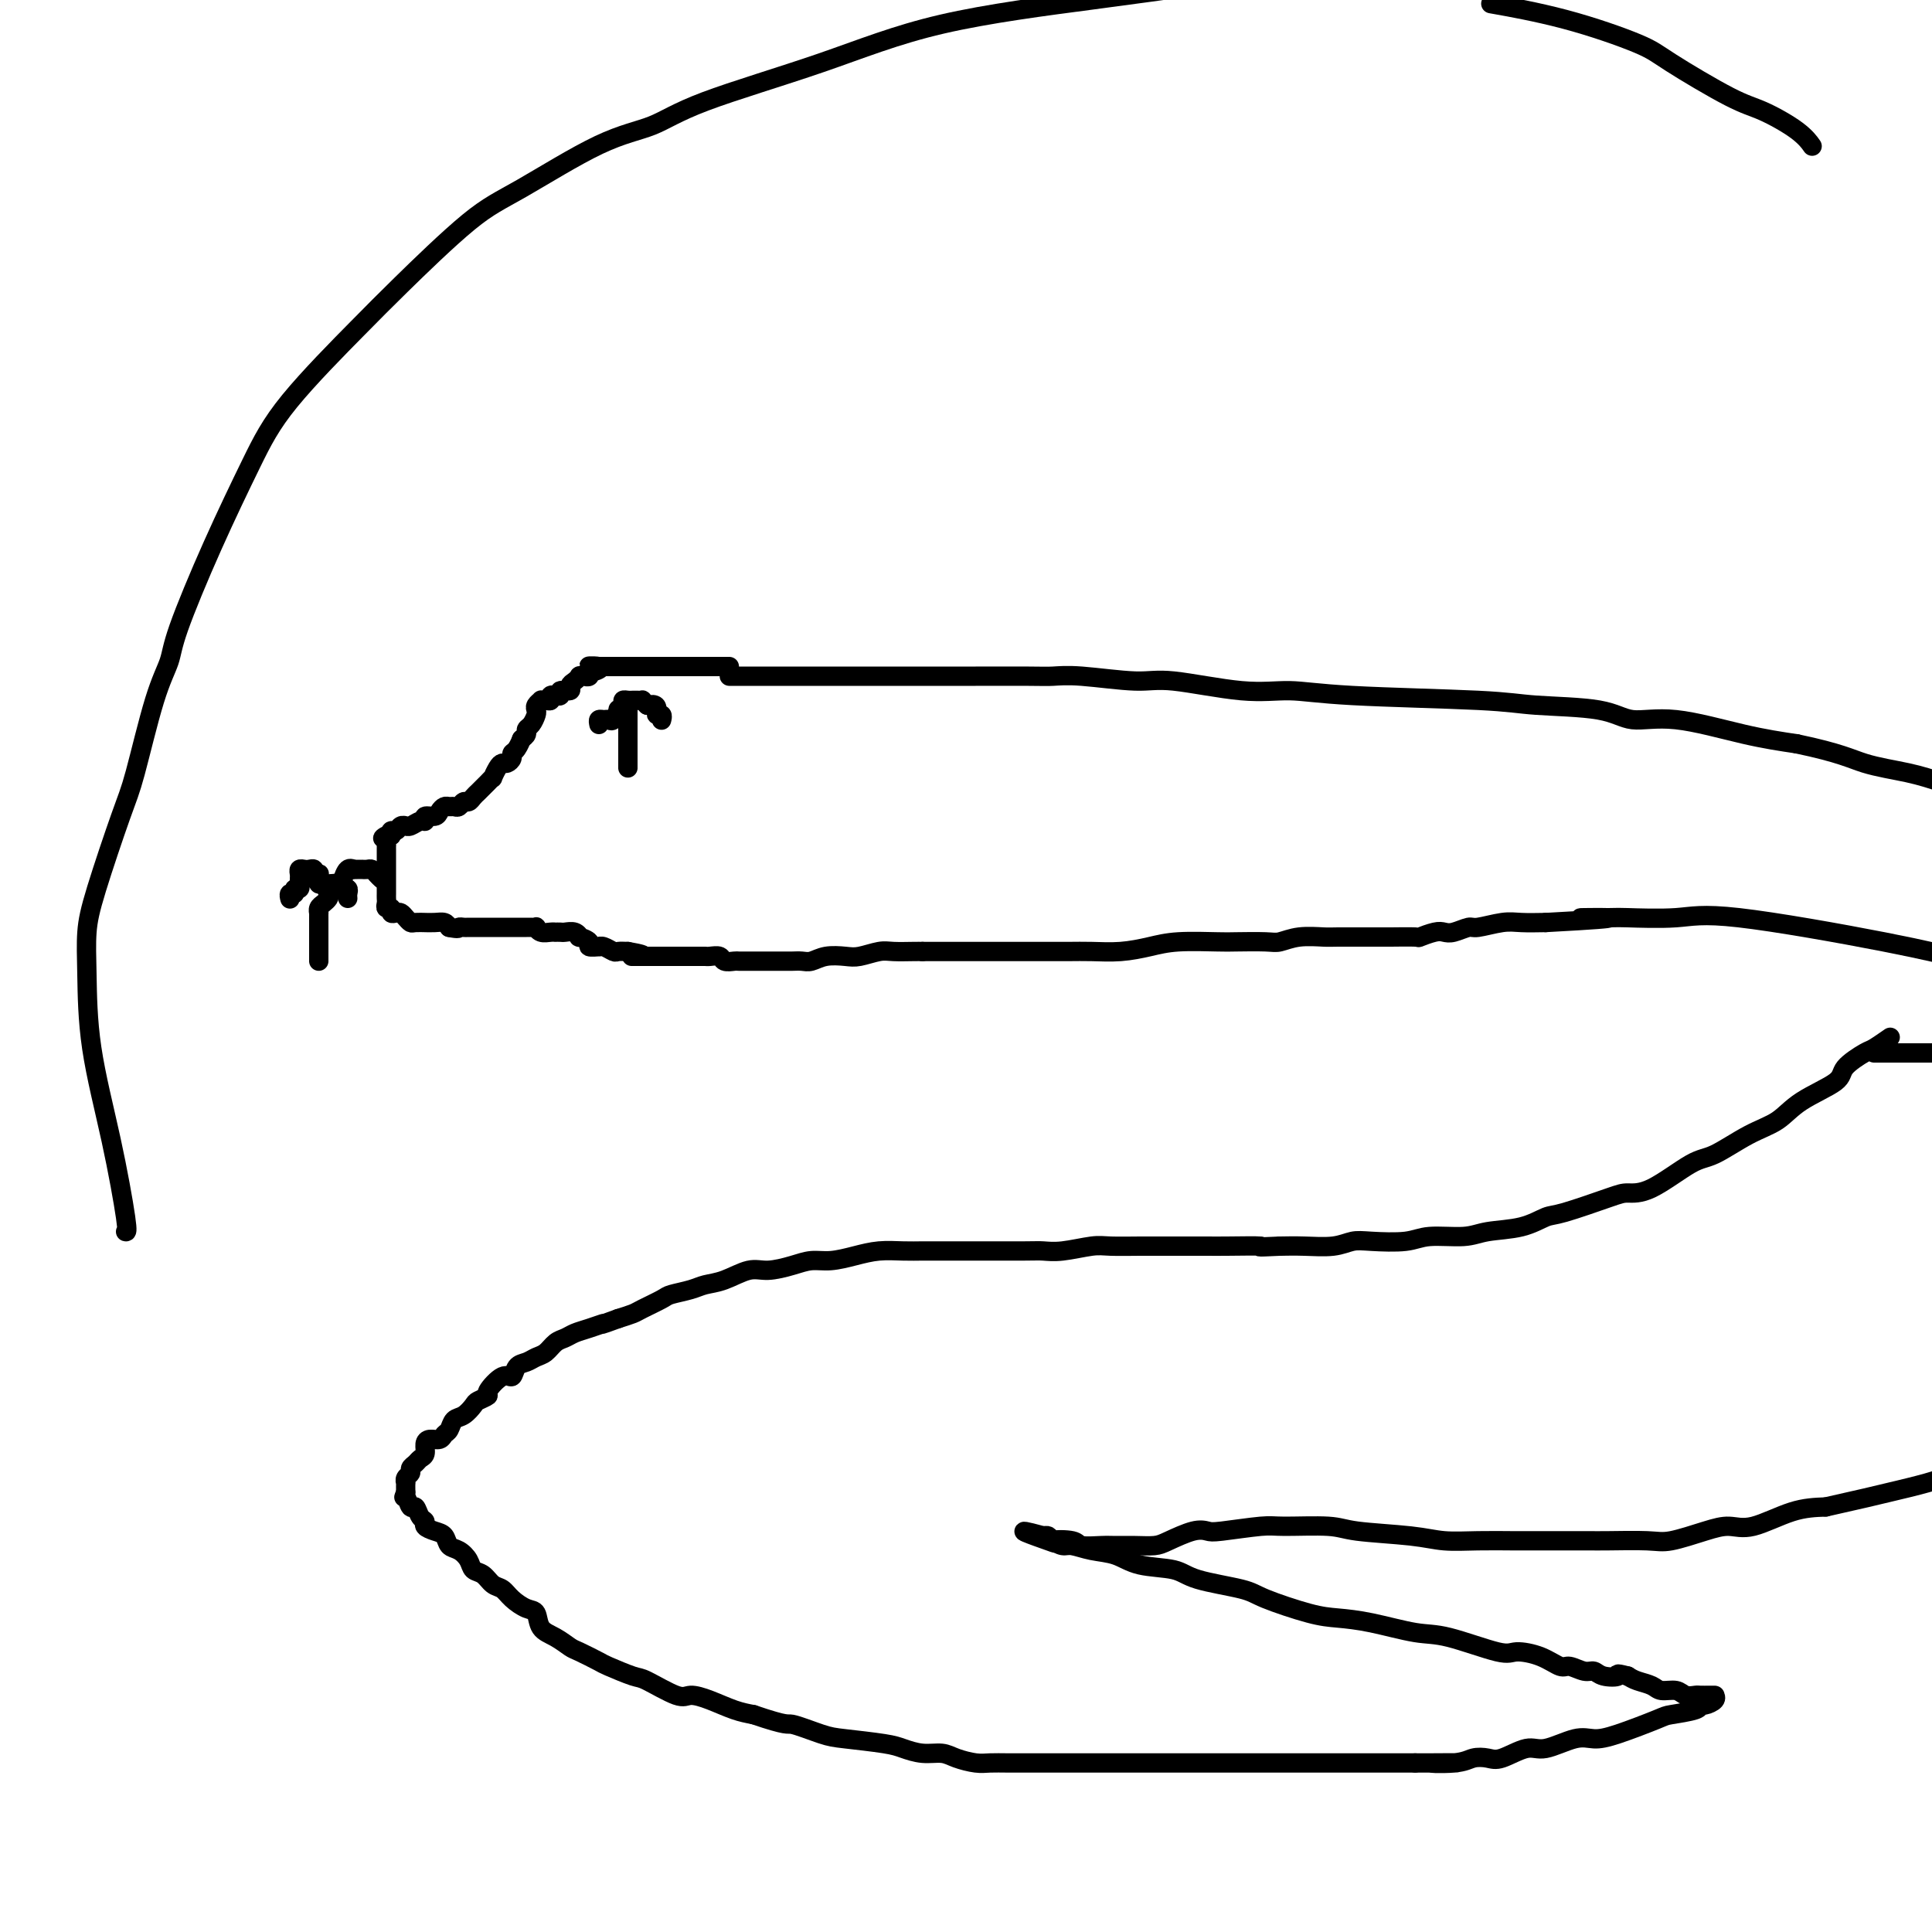 <svg viewBox='0 0 400 400' version='1.1' xmlns='http://www.w3.org/2000/svg' xmlns:xlink='http://www.w3.org/1999/xlink'><g fill='none' stroke='#000000' stroke-width='4' stroke-linecap='round' stroke-linejoin='round'><path d='M151,138c-0.357,0.000 -0.714,0.000 -1,0c-0.286,0.000 -0.500,0.000 -1,0c-0.500,0.000 -1.285,0.000 -2,0c-0.715,0.000 -1.360,0.000 -2,0c-0.640,0.000 -1.275,0.000 -2,0c-0.725,0.000 -1.541,0.000 -2,0c-0.459,-0.000 -0.562,0.000 -1,0c-0.438,0.000 -1.213,0.000 -2,0c-0.787,0.000 -1.587,0.000 -2,0c-0.413,0.000 -0.438,0.000 -1,0c-0.562,0.000 -1.660,0.000 -2,0c-0.340,0.000 0.077,0.000 0,0c-0.077,0.000 -0.647,0.000 -1,0c-0.353,0.000 -0.490,-0.000 -1,0c-0.510,0.000 -1.394,0.000 -2,0c-0.606,0.000 -0.936,0.000 -1,0c-0.064,0.000 0.138,0.000 0,0c-0.138,0.000 -0.614,0.000 -1,0c-0.386,0.000 -0.681,0.000 -1,0c-0.319,0.000 -0.663,0.000 -1,0c-0.337,0.000 -0.669,0.000 -1,0'/><path d='M124,138c-4.134,-0.065 -0.968,-0.228 0,0c0.968,0.228 -0.261,0.846 -1,1c-0.739,0.154 -0.986,-0.155 -1,0c-0.014,0.155 0.207,0.773 0,1c-0.207,0.227 -0.843,0.064 -1,0c-0.157,-0.064 0.164,-0.029 0,0c-0.164,0.029 -0.812,0.050 -1,0c-0.188,-0.050 0.085,-0.172 0,0c-0.085,0.172 -0.530,0.638 -1,1c-0.470,0.362 -0.967,0.619 -1,1c-0.033,0.381 0.399,0.887 0,1c-0.399,0.113 -1.627,-0.167 -2,0c-0.373,0.167 0.111,0.781 0,1c-0.111,0.219 -0.817,0.045 -1,0c-0.183,-0.045 0.157,0.041 0,0c-0.157,-0.041 -0.812,-0.208 -1,0c-0.188,0.208 0.089,0.791 0,1c-0.089,0.209 -0.546,0.045 -1,0c-0.454,-0.045 -0.906,0.028 -1,0c-0.094,-0.028 0.168,-0.159 0,0c-0.168,0.159 -0.767,0.606 -1,1c-0.233,0.394 -0.100,0.736 0,1c0.100,0.264 0.168,0.452 0,1c-0.168,0.548 -0.571,1.456 -1,2c-0.429,0.544 -0.885,0.723 -1,1c-0.115,0.277 0.110,0.650 0,1c-0.110,0.350 -0.555,0.675 -1,1'/><path d='M108,153c-0.421,0.975 0.028,-0.089 0,0c-0.028,0.089 -0.532,1.330 -1,2c-0.468,0.670 -0.899,0.770 -1,1c-0.101,0.230 0.127,0.591 0,1c-0.127,0.409 -0.607,0.865 -1,1c-0.393,0.135 -0.697,-0.052 -1,0c-0.303,0.052 -0.606,0.343 -1,1c-0.394,0.657 -0.879,1.682 -1,2c-0.121,0.318 0.122,-0.070 0,0c-0.122,0.070 -0.610,0.597 -1,1c-0.390,0.403 -0.682,0.681 -1,1c-0.318,0.319 -0.663,0.678 -1,1c-0.337,0.322 -0.668,0.608 -1,1c-0.332,0.392 -0.666,0.890 -1,1c-0.334,0.110 -0.667,-0.167 -1,0c-0.333,0.167 -0.667,0.780 -1,1c-0.333,0.220 -0.665,0.049 -1,0c-0.335,-0.049 -0.672,0.024 -1,0c-0.328,-0.024 -0.648,-0.146 -1,0c-0.352,0.146 -0.737,0.560 -1,1c-0.263,0.440 -0.402,0.906 -1,1c-0.598,0.094 -1.653,-0.185 -2,0c-0.347,0.185 0.013,0.835 0,1c-0.013,0.165 -0.399,-0.153 -1,0c-0.601,0.153 -1.418,0.777 -2,1c-0.582,0.223 -0.930,0.045 -1,0c-0.070,-0.045 0.139,0.043 0,0c-0.139,-0.043 -0.625,-0.218 -1,0c-0.375,0.218 -0.639,0.828 -1,1c-0.361,0.172 -0.817,-0.094 -1,0c-0.183,0.094 -0.091,0.547 0,1'/><path d='M81,173c-2.856,1.194 -1.497,0.179 -1,0c0.497,-0.179 0.133,0.477 0,1c-0.133,0.523 -0.036,0.914 0,1c0.036,0.086 0.010,-0.132 0,0c-0.010,0.132 -0.003,0.614 0,1c0.003,0.386 0.001,0.677 0,1c-0.001,0.323 -0.000,0.677 0,1c0.000,0.323 0.000,0.615 0,1c-0.000,0.385 -0.000,0.864 0,1c0.000,0.136 -0.000,-0.069 0,0c0.000,0.069 0.000,0.414 0,1c-0.000,0.586 -0.000,1.414 0,2c0.000,0.586 0.000,0.930 0,1c-0.000,0.070 -0.001,-0.135 0,0c0.001,0.135 0.004,0.610 0,1c-0.004,0.390 -0.016,0.697 0,1c0.016,0.303 0.060,0.603 0,1c-0.060,0.397 -0.223,0.890 0,1c0.223,0.110 0.833,-0.164 1,0c0.167,0.164 -0.110,0.766 0,1c0.110,0.234 0.605,0.101 1,0c0.395,-0.101 0.688,-0.171 1,0c0.312,0.171 0.642,0.582 1,1c0.358,0.418 0.743,0.844 1,1c0.257,0.156 0.387,0.041 1,0c0.613,-0.041 1.708,-0.008 2,0c0.292,0.008 -0.221,-0.008 0,0c0.221,0.008 1.175,0.041 2,0c0.825,-0.041 1.521,-0.154 2,0c0.479,0.154 0.739,0.577 1,1'/><path d='M93,192c2.257,0.464 1.899,0.124 2,0c0.101,-0.124 0.660,-0.033 1,0c0.340,0.033 0.462,0.009 1,0c0.538,-0.009 1.492,-0.002 2,0c0.508,0.002 0.570,0.001 1,0c0.430,-0.001 1.227,-0.000 2,0c0.773,0.000 1.520,0.000 2,0c0.480,-0.000 0.692,-0.000 1,0c0.308,0.000 0.713,0.000 1,0c0.287,-0.000 0.454,-0.001 1,0c0.546,0.001 1.469,0.004 2,0c0.531,-0.004 0.671,-0.015 1,0c0.329,0.015 0.849,0.057 1,0c0.151,-0.057 -0.065,-0.211 0,0c0.065,0.211 0.413,0.789 1,1c0.587,0.211 1.413,0.057 2,0c0.587,-0.057 0.934,-0.016 1,0c0.066,0.016 -0.150,0.008 0,0c0.150,-0.008 0.665,-0.017 1,0c0.335,0.017 0.490,0.060 1,0c0.510,-0.060 1.374,-0.222 2,0c0.626,0.222 1.013,0.830 1,1c-0.013,0.170 -0.424,-0.098 0,0c0.424,0.098 1.685,0.561 2,1c0.315,0.439 -0.315,0.853 0,1c0.315,0.147 1.575,0.025 2,0c0.425,-0.025 0.014,0.046 0,0c-0.014,-0.046 0.367,-0.208 1,0c0.633,0.208 1.517,0.787 2,1c0.483,0.213 0.567,0.061 1,0c0.433,-0.061 1.217,-0.030 2,0'/><path d='M130,197c5.843,1.000 1.950,1.000 1,1c-0.950,0.000 1.041,0.000 2,0c0.959,-0.000 0.885,-0.000 1,0c0.115,0.000 0.420,0.000 1,0c0.580,-0.000 1.436,-0.000 2,0c0.564,0.000 0.837,0.000 1,0c0.163,-0.000 0.215,-0.000 1,0c0.785,0.000 2.303,0.000 3,0c0.697,-0.000 0.572,-0.001 1,0c0.428,0.001 1.409,0.004 2,0c0.591,-0.004 0.792,-0.015 1,0c0.208,0.015 0.422,0.057 1,0c0.578,-0.057 1.521,-0.211 2,0c0.479,0.211 0.495,0.789 1,1c0.505,0.211 1.500,0.057 2,0c0.500,-0.057 0.504,-0.015 1,0c0.496,0.015 1.484,0.004 2,0c0.516,-0.004 0.561,-0.001 1,0c0.439,0.001 1.272,0.000 2,0c0.728,-0.000 1.349,0.001 2,0c0.651,-0.001 1.331,-0.004 2,0c0.669,0.004 1.327,0.015 2,0c0.673,-0.015 1.361,-0.056 2,0c0.639,0.056 1.228,0.207 2,0c0.772,-0.207 1.728,-0.774 3,-1c1.272,-0.226 2.862,-0.113 4,0c1.138,0.113 1.824,0.226 3,0c1.176,-0.226 2.841,-0.793 4,-1c1.159,-0.207 1.812,-0.056 3,0c1.188,0.056 2.911,0.016 4,0c1.089,-0.016 1.545,-0.008 2,0'/><path d='M191,197c9.823,0.000 3.880,0.000 3,0c-0.880,-0.000 3.301,-0.000 5,0c1.699,0.000 0.915,0.000 2,0c1.085,-0.000 4.038,-0.000 6,0c1.962,0.000 2.932,0.001 4,0c1.068,-0.001 2.234,-0.003 4,0c1.766,0.003 4.131,0.011 6,0c1.869,-0.011 3.243,-0.041 5,0c1.757,0.041 3.899,0.155 6,0c2.101,-0.155 4.163,-0.578 6,-1c1.837,-0.422 3.450,-0.844 6,-1c2.550,-0.156 6.039,-0.046 8,0c1.961,0.046 2.395,0.026 4,0c1.605,-0.026 4.380,-0.060 6,0c1.620,0.060 2.086,0.212 3,0c0.914,-0.212 2.276,-0.789 4,-1c1.724,-0.211 3.809,-0.056 5,0c1.191,0.056 1.486,0.015 3,0c1.514,-0.015 4.245,-0.003 6,0c1.755,0.003 2.532,-0.003 3,0c0.468,0.003 0.625,0.015 2,0c1.375,-0.015 3.967,-0.055 5,0c1.033,0.055 0.508,0.207 1,0c0.492,-0.207 2.002,-0.772 3,-1c0.998,-0.228 1.485,-0.117 2,0c0.515,0.117 1.060,0.242 2,0c0.940,-0.242 2.277,-0.849 3,-1c0.723,-0.151 0.833,0.155 2,0c1.167,-0.155 3.391,-0.773 5,-1c1.609,-0.227 2.603,-0.065 4,0c1.397,0.065 3.199,0.032 5,0'/><path d='M320,191c21.493,-1.156 10.727,-1.046 8,-1c-2.727,0.046 2.585,0.028 5,0c2.415,-0.028 1.932,-0.065 4,0c2.068,0.065 6.688,0.234 10,0c3.312,-0.234 5.315,-0.871 13,0c7.685,0.871 21.053,3.249 30,5c8.947,1.751 13.474,2.876 18,4'/><path d='M151,140c-0.168,0.000 -0.336,0.000 3,0c3.336,-0.000 10.177,-0.000 13,0c2.823,0.000 1.627,0.000 3,0c1.373,-0.000 5.316,-0.000 8,0c2.684,0.000 4.111,0.000 7,0c2.889,-0.000 7.242,-0.001 10,0c2.758,0.001 3.921,0.005 7,0c3.079,-0.005 8.076,-0.017 11,0c2.924,0.017 3.777,0.065 5,0c1.223,-0.065 2.817,-0.243 6,0c3.183,0.243 7.956,0.905 11,1c3.044,0.095 4.357,-0.378 8,0c3.643,0.378 9.614,1.607 14,2c4.386,0.393 7.187,-0.051 10,0c2.813,0.051 5.639,0.596 13,1c7.361,0.404 19.259,0.666 26,1c6.741,0.334 8.326,0.740 12,1c3.674,0.260 9.438,0.373 13,1c3.562,0.627 4.924,1.766 7,2c2.076,0.234 4.867,-0.437 9,0c4.133,0.437 9.610,1.982 14,3c4.390,1.018 7.695,1.509 11,2'/><path d='M372,154c9.060,1.893 11.208,3.125 14,4c2.792,0.875 6.226,1.393 9,2c2.774,0.607 4.887,1.304 7,2'/><path d='M391,215c0.311,-0.216 0.621,-0.432 0,0c-0.621,0.432 -2.175,1.511 -3,2c-0.825,0.489 -0.922,0.389 -2,1c-1.078,0.611 -3.139,1.933 -4,3c-0.861,1.067 -0.523,1.880 -2,3c-1.477,1.120 -4.768,2.548 -7,4c-2.232,1.452 -3.405,2.929 -5,4c-1.595,1.071 -3.614,1.737 -6,3c-2.386,1.263 -5.140,3.124 -7,4c-1.860,0.876 -2.827,0.767 -5,2c-2.173,1.233 -5.553,3.807 -8,5c-2.447,1.193 -3.961,1.006 -5,1c-1.039,-0.006 -1.604,0.169 -4,1c-2.396,0.831 -6.623,2.318 -9,3c-2.377,0.682 -2.905,0.560 -4,1c-1.095,0.440 -2.757,1.442 -5,2c-2.243,0.558 -5.065,0.672 -7,1c-1.935,0.328 -2.982,0.872 -5,1c-2.018,0.128 -5.006,-0.158 -7,0c-1.994,0.158 -2.994,0.760 -5,1c-2.006,0.240 -5.018,0.117 -7,0c-1.982,-0.117 -2.933,-0.227 -4,0c-1.067,0.227 -2.249,0.792 -4,1c-1.751,0.208 -4.072,0.059 -6,0c-1.928,-0.059 -3.464,-0.030 -5,0'/><path d='M265,258c-6.403,0.309 -3.409,0.083 -4,0c-0.591,-0.083 -4.767,-0.022 -7,0c-2.233,0.022 -2.524,0.006 -4,0c-1.476,-0.006 -4.139,-0.003 -6,0c-1.861,0.003 -2.920,0.004 -4,0c-1.080,-0.004 -2.180,-0.015 -4,0c-1.820,0.015 -4.361,0.057 -6,0c-1.639,-0.057 -2.378,-0.211 -4,0c-1.622,0.211 -4.128,0.789 -6,1c-1.872,0.211 -3.109,0.057 -4,0c-0.891,-0.057 -1.434,-0.015 -4,0c-2.566,0.015 -7.154,0.004 -9,0c-1.846,-0.004 -0.951,-0.002 -2,0c-1.049,0.002 -4.043,0.003 -6,0c-1.957,-0.003 -2.876,-0.011 -4,0c-1.124,0.011 -2.453,0.041 -4,0c-1.547,-0.041 -3.311,-0.152 -5,0c-1.689,0.152 -3.302,0.567 -5,1c-1.698,0.433 -3.481,0.885 -5,1c-1.519,0.115 -2.772,-0.106 -4,0c-1.228,0.106 -2.429,0.539 -4,1c-1.571,0.461 -3.511,0.949 -5,1c-1.489,0.051 -2.529,-0.337 -4,0c-1.471,0.337 -3.375,1.399 -5,2c-1.625,0.601 -2.971,0.742 -4,1c-1.029,0.258 -1.741,0.632 -3,1c-1.259,0.368 -3.064,0.728 -4,1c-0.936,0.272 -1.004,0.454 -2,1c-0.996,0.546 -2.922,1.455 -4,2c-1.078,0.545 -1.308,0.727 -2,1c-0.692,0.273 -1.846,0.636 -3,1'/><path d='M128,273c-4.716,1.725 -3.007,1.039 -3,1c0.007,-0.039 -1.689,0.571 -3,1c-1.311,0.429 -2.238,0.678 -3,1c-0.762,0.322 -1.359,0.717 -2,1c-0.641,0.283 -1.327,0.456 -2,1c-0.673,0.544 -1.332,1.461 -2,2c-0.668,0.539 -1.346,0.702 -2,1c-0.654,0.298 -1.283,0.731 -2,1c-0.717,0.269 -1.521,0.372 -2,1c-0.479,0.628 -0.633,1.779 -1,2c-0.367,0.221 -0.948,-0.489 -2,0c-1.052,0.489 -2.575,2.177 -3,3c-0.425,0.823 0.247,0.783 0,1c-0.247,0.217 -1.414,0.692 -2,1c-0.586,0.308 -0.591,0.449 -1,1c-0.409,0.551 -1.222,1.510 -2,2c-0.778,0.490 -1.521,0.509 -2,1c-0.479,0.491 -0.693,1.454 -1,2c-0.307,0.546 -0.709,0.675 -1,1c-0.291,0.325 -0.473,0.847 -1,1c-0.527,0.153 -1.398,-0.061 -2,0c-0.602,0.061 -0.936,0.398 -1,1c-0.064,0.602 0.142,1.471 0,2c-0.142,0.529 -0.630,0.719 -1,1c-0.370,0.281 -0.621,0.654 -1,1c-0.379,0.346 -0.886,0.666 -1,1c-0.114,0.334 0.166,0.684 0,1c-0.166,0.316 -0.776,0.600 -1,1c-0.224,0.400 -0.060,0.915 0,1c0.060,0.085 0.017,-0.262 0,0c-0.017,0.262 -0.009,1.131 0,2'/><path d='M84,309c-0.666,1.644 -0.332,0.755 0,1c0.332,0.245 0.662,1.624 1,2c0.338,0.376 0.685,-0.250 1,0c0.315,0.250 0.599,1.375 1,2c0.401,0.625 0.919,0.749 1,1c0.081,0.251 -0.274,0.630 0,1c0.274,0.370 1.177,0.732 2,1c0.823,0.268 1.568,0.443 2,1c0.432,0.557 0.553,1.496 1,2c0.447,0.504 1.222,0.573 2,1c0.778,0.427 1.560,1.213 2,2c0.440,0.787 0.540,1.575 1,2c0.460,0.425 1.281,0.485 2,1c0.719,0.515 1.334,1.484 2,2c0.666,0.516 1.381,0.579 2,1c0.619,0.421 1.141,1.201 2,2c0.859,0.799 2.055,1.619 3,2c0.945,0.381 1.640,0.325 2,1c0.360,0.675 0.384,2.083 1,3c0.616,0.917 1.825,1.344 3,2c1.175,0.656 2.318,1.542 3,2c0.682,0.458 0.903,0.488 2,1c1.097,0.512 3.071,1.508 4,2c0.929,0.492 0.814,0.481 2,1c1.186,0.519 3.674,1.567 5,2c1.326,0.433 1.492,0.252 3,1c1.508,0.748 4.360,2.424 6,3c1.640,0.576 2.068,0.051 3,0c0.932,-0.051 2.366,0.371 4,1c1.634,0.629 3.467,1.465 5,2c1.533,0.535 2.767,0.767 4,1'/><path d='M156,355c7.377,2.510 6.818,1.786 8,2c1.182,0.214 4.104,1.368 6,2c1.896,0.632 2.766,0.743 5,1c2.234,0.257 5.832,0.660 8,1c2.168,0.340 2.905,0.617 4,1c1.095,0.383 2.547,0.873 4,1c1.453,0.127 2.907,-0.110 4,0c1.093,0.110 1.823,0.565 3,1c1.177,0.435 2.800,0.849 4,1c1.200,0.151 1.978,0.041 3,0c1.022,-0.041 2.288,-0.011 4,0c1.712,0.011 3.870,0.003 5,0c1.130,-0.003 1.232,-0.001 2,0c0.768,0.001 2.203,0.000 3,0c0.797,-0.000 0.957,-0.000 2,0c1.043,0.000 2.969,0.000 4,0c1.031,-0.000 1.167,-0.000 2,0c0.833,0.000 2.362,0.000 4,0c1.638,-0.000 3.383,-0.000 5,0c1.617,0.000 3.104,0.000 4,0c0.896,-0.000 1.202,-0.000 3,0c1.798,0.000 5.090,0.000 7,0c1.910,-0.000 2.440,-0.000 4,0c1.560,0.000 4.151,0.000 6,0c1.849,-0.000 2.957,-0.000 4,0c1.043,0.000 2.021,0.000 4,0c1.979,-0.000 4.958,-0.000 7,0c2.042,0.000 3.145,0.000 5,0c1.855,-0.000 4.461,-0.000 6,0c1.539,0.000 2.011,0.000 3,0c0.989,-0.000 2.494,-0.000 4,0'/><path d='M293,365c14.795,-0.016 6.283,-0.055 4,0c-2.283,0.055 1.664,0.203 4,0c2.336,-0.203 3.063,-0.756 4,-1c0.937,-0.244 2.085,-0.178 3,0c0.915,0.178 1.598,0.468 3,0c1.402,-0.468 3.521,-1.696 5,-2c1.479,-0.304 2.316,0.314 4,0c1.684,-0.314 4.216,-1.562 6,-2c1.784,-0.438 2.822,-0.068 4,0c1.178,0.068 2.497,-0.168 5,-1c2.503,-0.832 6.189,-2.261 8,-3c1.811,-0.739 1.747,-0.789 3,-1c1.253,-0.211 3.824,-0.582 5,-1c1.176,-0.418 0.956,-0.883 1,-1c0.044,-0.117 0.352,0.112 1,0c0.648,-0.112 1.636,-0.566 2,-1c0.364,-0.434 0.105,-0.848 0,-1c-0.105,-0.152 -0.055,-0.041 0,0c0.055,0.041 0.113,0.012 0,0c-0.113,-0.012 -0.399,-0.007 -1,0c-0.601,0.007 -1.516,0.017 -2,0c-0.484,-0.017 -0.537,-0.060 -1,0c-0.463,0.060 -1.335,0.223 -2,0c-0.665,-0.223 -1.123,-0.833 -2,-1c-0.877,-0.167 -2.173,0.110 -3,0c-0.827,-0.110 -1.184,-0.607 -2,-1c-0.816,-0.393 -2.090,-0.684 -3,-1c-0.910,-0.316 -1.455,-0.658 -2,-1'/><path d='M337,347c-3.082,-0.791 -1.789,-0.269 -2,0c-0.211,0.269 -1.928,0.284 -3,0c-1.072,-0.284 -1.499,-0.867 -2,-1c-0.501,-0.133 -1.076,0.184 -2,0c-0.924,-0.184 -2.198,-0.870 -3,-1c-0.802,-0.130 -1.134,0.294 -2,0c-0.866,-0.294 -2.268,-1.306 -4,-2c-1.732,-0.694 -3.795,-1.068 -5,-1c-1.205,0.068 -1.553,0.579 -4,0c-2.447,-0.579 -6.992,-2.247 -10,-3c-3.008,-0.753 -4.480,-0.590 -7,-1c-2.520,-0.410 -6.090,-1.394 -9,-2c-2.910,-0.606 -5.160,-0.833 -7,-1c-1.840,-0.167 -3.269,-0.272 -6,-1c-2.731,-0.728 -6.765,-2.078 -9,-3c-2.235,-0.922 -2.673,-1.417 -5,-2c-2.327,-0.583 -6.544,-1.255 -9,-2c-2.456,-0.745 -3.151,-1.563 -5,-2c-1.849,-0.437 -4.851,-0.495 -7,-1c-2.149,-0.505 -3.444,-1.459 -5,-2c-1.556,-0.541 -3.373,-0.671 -5,-1c-1.627,-0.329 -3.066,-0.859 -4,-1c-0.934,-0.141 -1.365,0.106 -2,0c-0.635,-0.106 -1.474,-0.564 -2,-1c-0.526,-0.436 -0.739,-0.849 -1,-1c-0.261,-0.151 -0.570,-0.041 -1,0c-0.430,0.041 -0.980,0.012 -1,0c-0.020,-0.012 0.490,-0.006 1,0'/><path d='M216,318c-8.282,-2.253 -1.488,0.114 1,1c2.488,0.886 0.671,0.290 1,0c0.329,-0.290 2.804,-0.274 4,0c1.196,0.274 1.115,0.806 2,1c0.885,0.194 2.738,0.050 4,0c1.262,-0.050 1.934,-0.007 3,0c1.066,0.007 2.527,-0.023 4,0c1.473,0.023 2.959,0.098 4,0c1.041,-0.098 1.637,-0.370 3,-1c1.363,-0.630 3.493,-1.619 5,-2c1.507,-0.381 2.392,-0.156 3,0c0.608,0.156 0.939,0.241 3,0c2.061,-0.241 5.852,-0.808 8,-1c2.148,-0.192 2.652,-0.009 5,0c2.348,0.009 6.540,-0.155 9,0c2.460,0.155 3.187,0.630 6,1c2.813,0.370 7.712,0.635 11,1c3.288,0.365 4.966,0.830 7,1c2.034,0.170 4.425,0.046 7,0c2.575,-0.046 5.335,-0.012 7,0c1.665,0.012 2.234,0.003 4,0c1.766,-0.003 4.727,0.001 7,0c2.273,-0.001 3.857,-0.007 5,0c1.143,0.007 1.845,0.025 4,0c2.155,-0.025 5.763,-0.095 8,0c2.237,0.095 3.104,0.355 5,0c1.896,-0.355 4.823,-1.324 7,-2c2.177,-0.676 3.604,-1.057 5,-1c1.396,0.057 2.760,0.554 5,0c2.240,-0.554 5.354,-2.158 8,-3c2.646,-0.842 4.823,-0.921 7,-1'/><path d='M378,312c7.488,-1.667 10.208,-2.333 13,-3c2.792,-0.667 5.655,-1.333 8,-2c2.345,-0.667 4.173,-1.333 6,-2'/><path d='M388,218c0.341,0.000 0.682,0.000 1,0c0.318,0.000 0.614,0.000 1,0c0.386,0.000 0.863,-0.000 1,0c0.137,0.000 -0.066,-0.000 0,0c0.066,0.000 0.402,0.000 1,0c0.598,-0.000 1.459,-0.000 2,0c0.541,0.000 0.764,0.000 1,0c0.236,0.000 0.487,0.000 1,0c0.513,-0.000 1.290,-0.000 2,0c0.710,0.000 1.355,0.000 2,0'/><path d='M124,150c-0.089,-0.427 -0.177,-0.854 0,-1c0.177,-0.146 0.621,-0.010 1,0c0.379,0.010 0.694,-0.105 1,0c0.306,0.105 0.603,0.431 1,0c0.397,-0.431 0.894,-1.618 1,-2c0.106,-0.382 -0.179,0.041 0,0c0.179,-0.041 0.821,-0.547 1,-1c0.179,-0.453 -0.106,-0.853 0,-1c0.106,-0.147 0.602,-0.040 1,0c0.398,0.040 0.698,0.013 1,0c0.302,-0.013 0.607,-0.014 1,0c0.393,0.014 0.875,0.042 1,0c0.125,-0.042 -0.107,-0.155 0,0c0.107,0.155 0.554,0.577 1,1'/><path d='M134,146c2.016,-0.457 2.057,0.399 2,1c-0.057,0.601 -0.211,0.945 0,1c0.211,0.055 0.789,-0.181 1,0c0.211,0.181 0.057,0.780 0,1c-0.057,0.220 -0.016,0.063 0,0c0.016,-0.063 0.008,-0.031 0,0'/><path d='M130,146c0.000,0.341 0.000,0.683 0,1c0.000,0.317 0.000,0.610 0,1c0.000,0.390 0.000,0.878 0,1c0.000,0.122 0.000,-0.121 0,0c-0.000,0.121 0.000,0.606 0,1c0.000,0.394 0.000,0.697 0,1c0.000,0.303 0.000,0.606 0,1c0.000,0.394 0.000,0.879 0,1c0.000,0.121 0.000,-0.122 0,0c0.000,0.122 0.000,0.610 0,1c0.000,0.390 0.000,0.682 0,1c0.000,0.318 0.000,0.662 0,1c0.000,0.338 0.000,0.669 0,1'/><path d='M130,157c0.000,1.944 0.000,1.305 0,1c0.000,-0.305 0.000,-0.274 0,0c0.000,0.274 0.000,0.793 0,1c0.000,0.207 0.000,0.104 0,0'/><path d='M79,182c-0.331,-0.309 -0.662,-0.619 -1,-1c-0.338,-0.381 -0.682,-0.834 -1,-1c-0.318,-0.166 -0.610,-0.044 -1,0c-0.390,0.044 -0.878,0.012 -1,0c-0.122,-0.012 0.121,-0.003 0,0c-0.121,0.003 -0.606,0.001 -1,0c-0.394,-0.001 -0.697,-0.000 -1,0'/><path d='M73,180c-0.885,-0.276 -0.096,0.035 0,0c0.096,-0.035 -0.499,-0.416 -1,0c-0.501,0.416 -0.908,1.628 -1,2c-0.092,0.372 0.130,-0.097 0,0c-0.130,0.097 -0.613,0.759 -1,1c-0.387,0.241 -0.678,0.062 -1,0c-0.322,-0.062 -0.675,-0.006 -1,0c-0.325,0.006 -0.622,-0.037 -1,0c-0.378,0.037 -0.837,0.155 -1,0c-0.163,-0.155 -0.029,-0.581 0,-1c0.029,-0.419 -0.048,-0.830 0,-1c0.048,-0.170 0.220,-0.098 0,0c-0.220,0.098 -0.833,0.222 -1,0c-0.167,-0.222 0.113,-0.788 0,-1c-0.113,-0.212 -0.619,-0.068 -1,0c-0.381,0.068 -0.638,0.061 -1,0c-0.362,-0.061 -0.829,-0.175 -1,0c-0.171,0.175 -0.045,0.639 0,1c0.045,0.361 0.008,0.617 0,1c-0.008,0.383 0.013,0.891 0,1c-0.013,0.109 -0.060,-0.182 0,0c0.060,0.182 0.226,0.837 0,1c-0.226,0.163 -0.845,-0.166 -1,0c-0.155,0.166 0.154,0.828 0,1c-0.154,0.172 -0.772,-0.146 -1,0c-0.228,0.146 -0.065,0.756 0,1c0.065,0.244 0.033,0.122 0,0'/><path d='M72,186c-0.030,-0.312 -0.061,-0.623 0,-1c0.061,-0.377 0.213,-0.819 0,-1c-0.213,-0.181 -0.792,-0.101 -1,0c-0.208,0.101 -0.046,0.222 0,0c0.046,-0.222 -0.026,-0.788 0,-1c0.026,-0.212 0.148,-0.071 0,0c-0.148,0.071 -0.565,0.070 -1,0c-0.435,-0.070 -0.886,-0.211 -1,0c-0.114,0.211 0.110,0.775 0,1c-0.110,0.225 -0.555,0.113 -1,0'/><path d='M68,184c-0.631,-0.130 -0.207,0.543 0,1c0.207,0.457 0.199,0.696 0,1c-0.199,0.304 -0.589,0.674 -1,1c-0.411,0.326 -0.842,0.608 -1,1c-0.158,0.392 -0.042,0.892 0,1c0.042,0.108 0.011,-0.178 0,0c-0.011,0.178 -0.003,0.818 0,1c0.003,0.182 0.001,-0.095 0,0c-0.001,0.095 -0.000,0.560 0,1c0.000,0.440 0.000,0.854 0,1c-0.000,0.146 -0.000,0.025 0,1c0.000,0.975 0.000,3.045 0,4c-0.000,0.955 -0.000,0.796 0,1c0.000,0.204 0.000,0.773 0,1c-0.000,0.227 -0.000,0.114 0,0'/><path d='M26,255c0.226,0.073 0.452,0.146 0,-3c-0.452,-3.146 -1.582,-9.511 -3,-16c-1.418,-6.489 -3.123,-13.103 -4,-19c-0.877,-5.897 -0.924,-11.078 -1,-15c-0.076,-3.922 -0.180,-6.585 0,-9c0.180,-2.415 0.644,-4.582 2,-9c1.356,-4.418 3.606,-11.088 5,-15c1.394,-3.912 1.934,-5.066 3,-9c1.066,-3.934 2.657,-10.649 4,-15c1.343,-4.351 2.436,-6.339 3,-8c0.564,-1.661 0.597,-2.996 2,-7c1.403,-4.004 4.176,-10.677 7,-17c2.824,-6.323 5.698,-12.295 8,-17c2.302,-4.705 4.031,-8.143 8,-13c3.969,-4.857 10.179,-11.132 14,-15c3.821,-3.868 5.255,-5.328 9,-9c3.745,-3.672 9.803,-9.557 14,-13c4.197,-3.443 6.534,-4.445 11,-7c4.466,-2.555 11.060,-6.664 16,-9c4.940,-2.336 8.227,-2.897 11,-4c2.773,-1.103 5.033,-2.746 11,-5c5.967,-2.254 15.641,-5.120 24,-8c8.359,-2.880 15.404,-5.775 25,-8c9.596,-2.225 21.742,-3.778 31,-5c9.258,-1.222 15.629,-2.111 22,-3'/><path d='M310,1c-1.164,-0.207 -2.328,-0.413 0,0c2.328,0.413 8.149,1.446 14,3c5.851,1.554 11.731,3.630 15,5c3.269,1.370 3.927,2.035 7,4c3.073,1.965 8.561,5.231 12,7c3.439,1.769 4.829,2.041 7,3c2.171,0.959 5.123,2.604 7,4c1.877,1.396 2.679,2.542 3,3c0.321,0.458 0.160,0.229 0,0'/></g>
</svg>